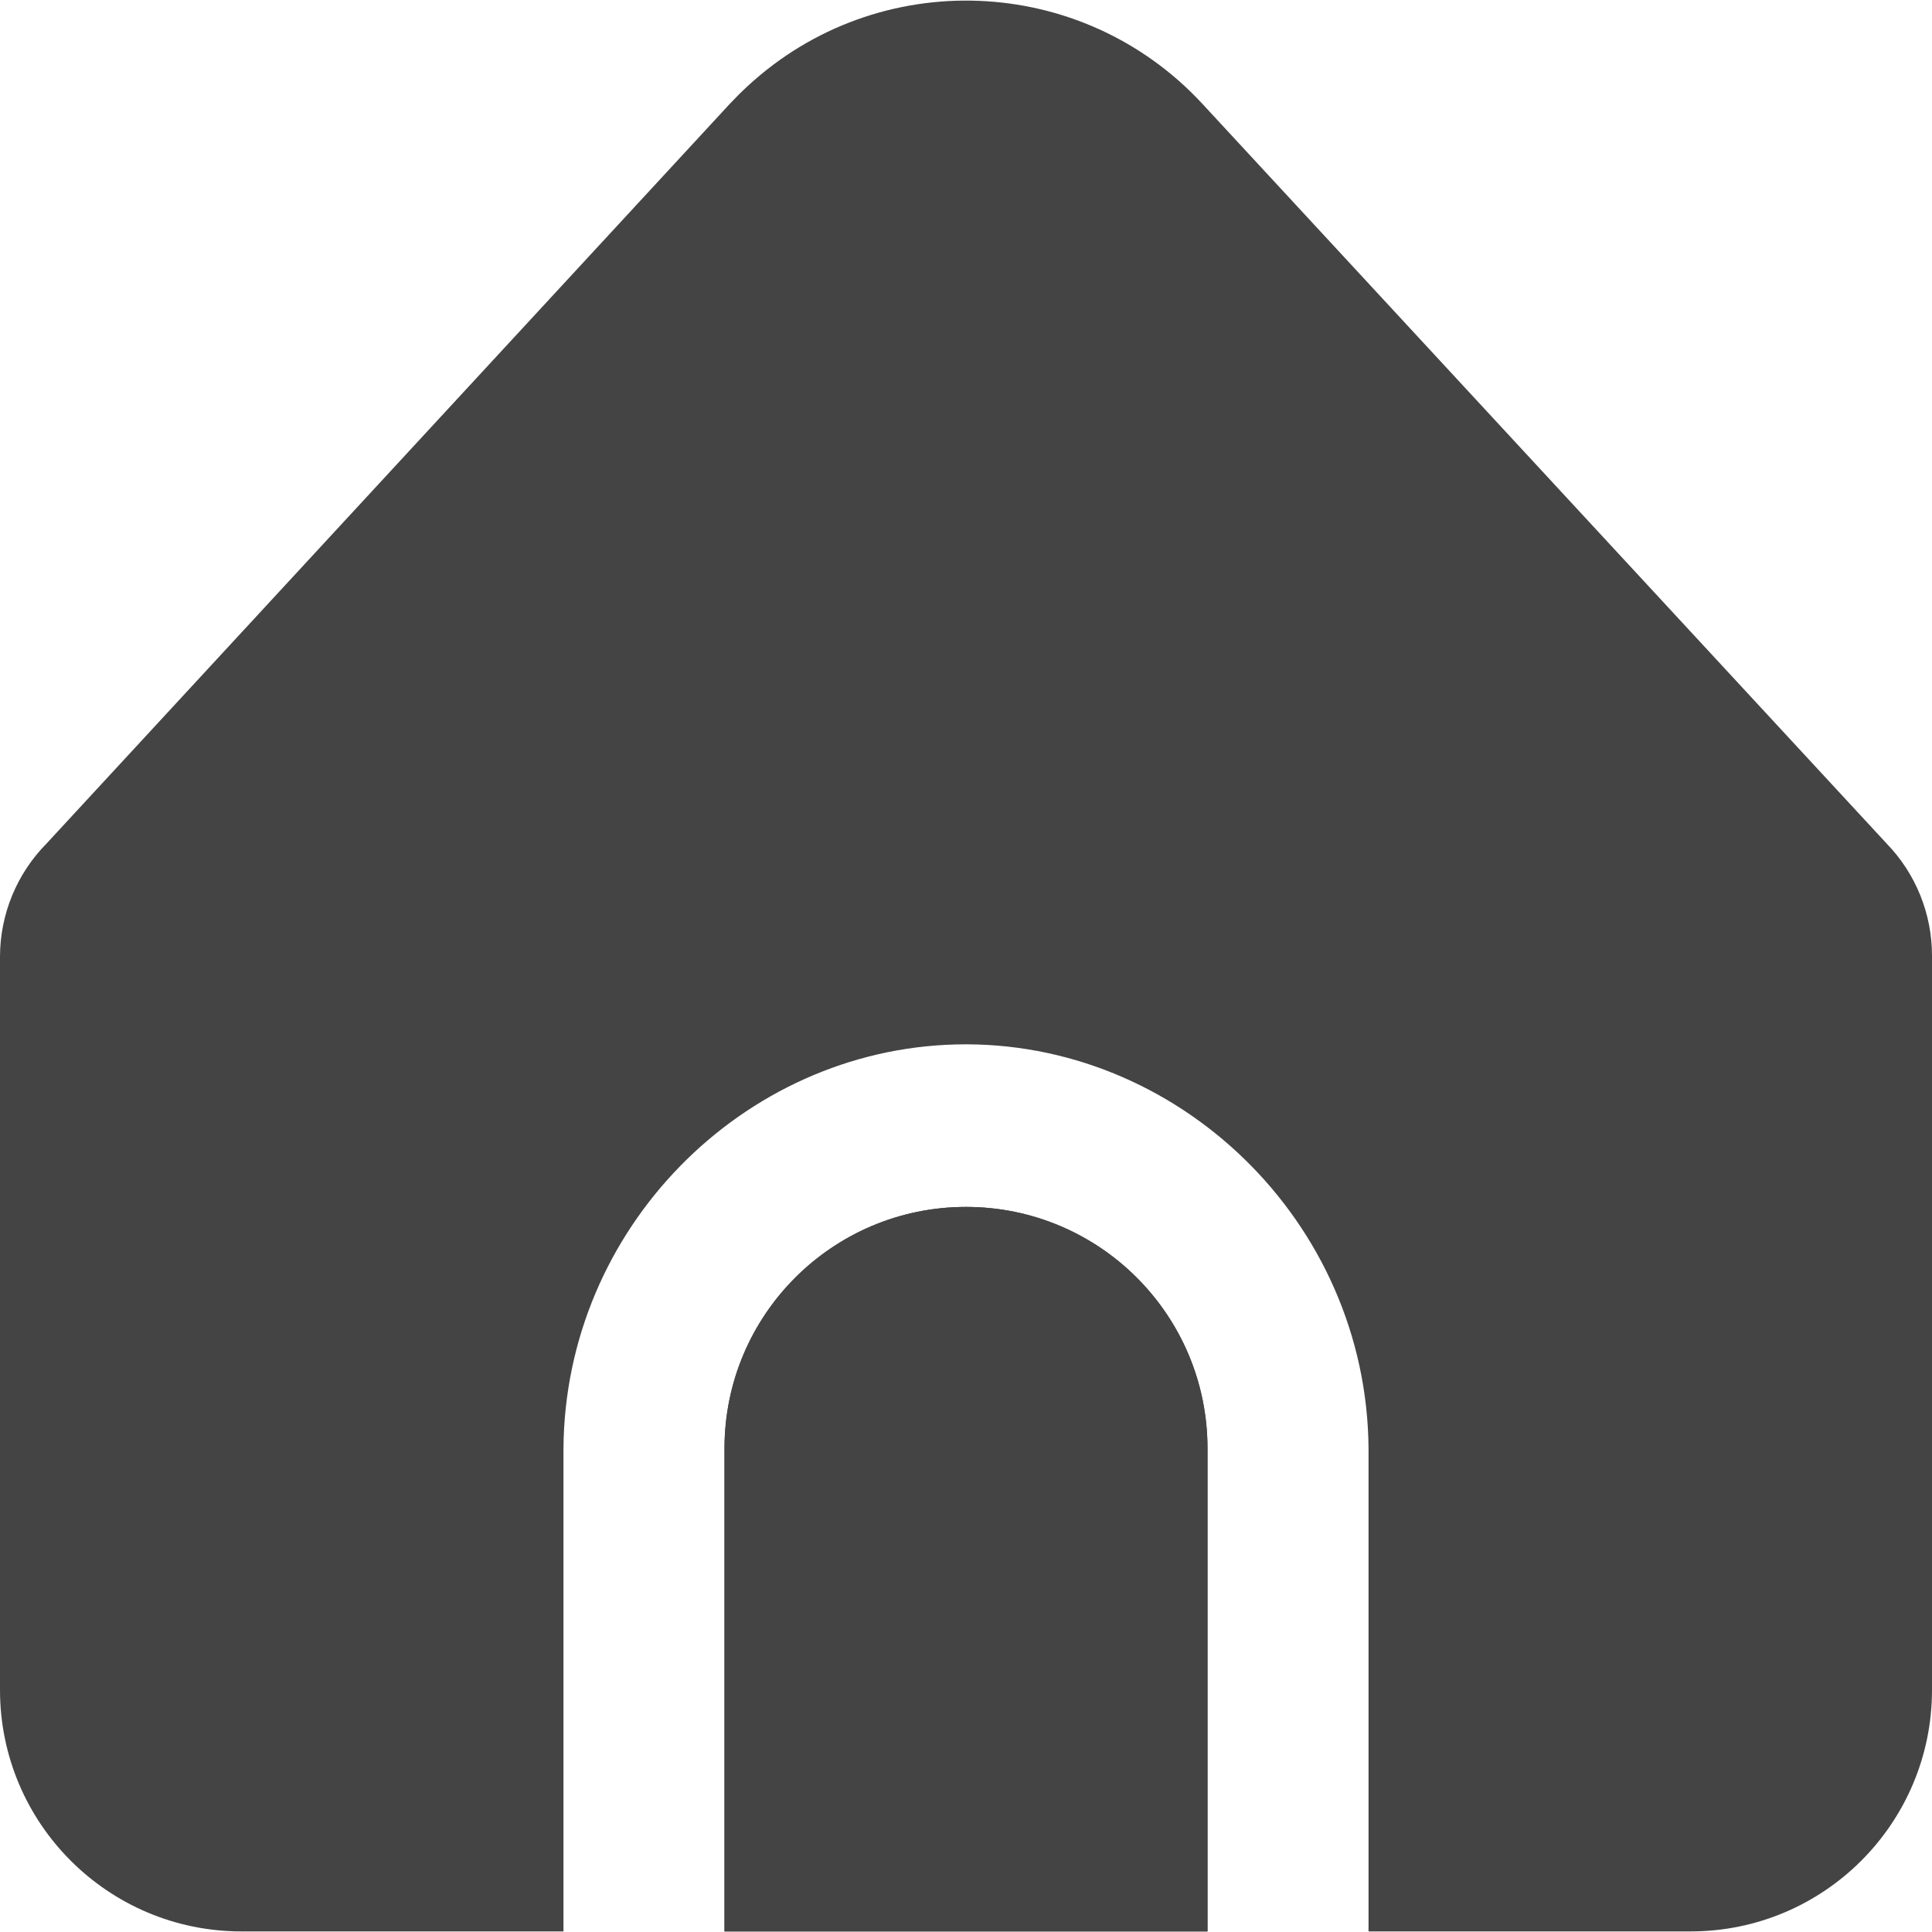 <svg width="20" height="20" viewBox="0 0 20 20" fill="none" xmlns="http://www.w3.org/2000/svg">
<g clip-path="url(#clip0_206_527)">
<path d="M10 12.494C8.619 12.494 7.5 13.613 7.5 14.994V19.994H12.5V14.994C12.5 13.613 11.381 12.494 10 12.494Z" fill="#444444"/>
<path d="M14.167 14.994V19.994H17.5C18.881 19.994 20 18.875 20 17.494V9.893C20 9.46 19.832 9.044 19.531 8.733L12.449 1.077C11.2 -0.275 9.091 -0.358 7.739 0.892C7.675 0.951 7.613 1.013 7.553 1.077L0.484 8.73C0.174 9.043 -0 9.465 5.9134e-08 9.905V17.494C5.9134e-08 18.875 1.119 19.994 2.5 19.994H5.833V14.994C5.849 12.721 7.684 10.866 9.899 10.812C12.188 10.757 14.149 12.644 14.167 14.994Z" fill="#444444"/>
<path d="M10 12.494C8.619 12.494 7.5 13.613 7.5 14.994V19.994H12.5V14.994C12.5 13.613 11.381 12.494 10 12.494Z" fill="#444444"/>
</g>
<defs>
<clipPath id="clip0_206_527">
<rect width="20" height="20" fill="white"/>
</clipPath>
</defs>
</svg>
